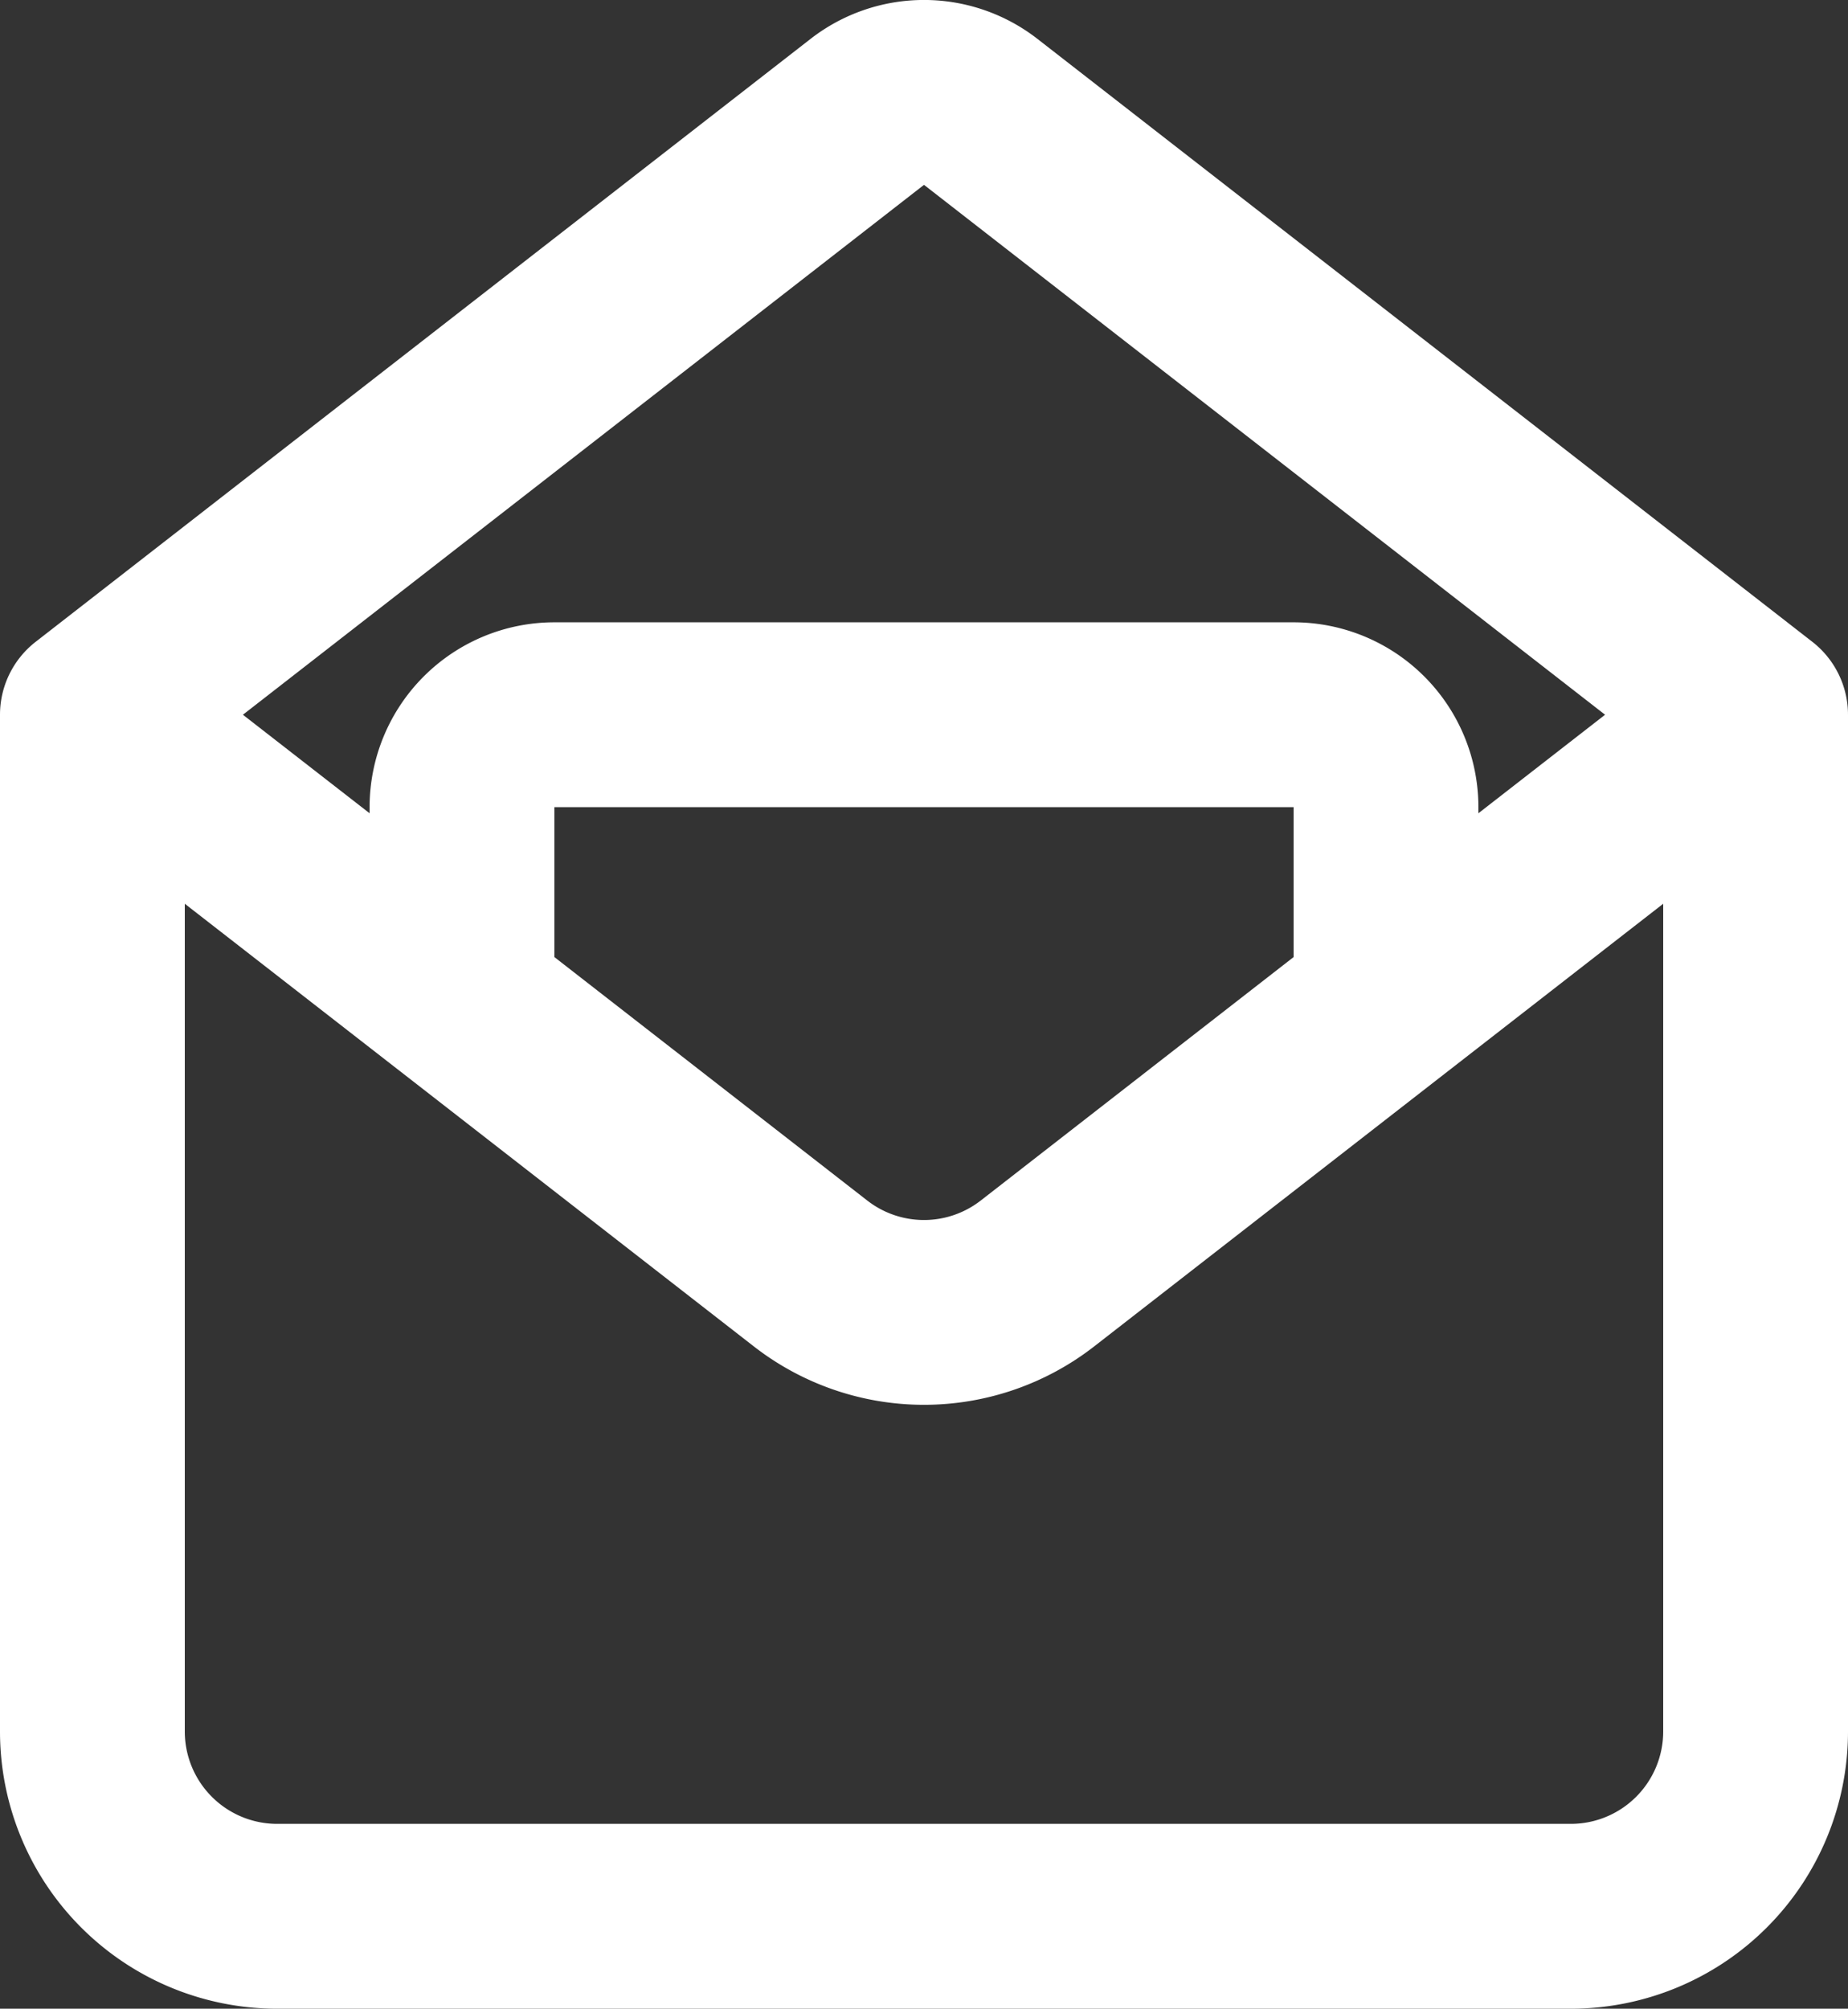 <svg xmlns="http://www.w3.org/2000/svg" width="20" height="21.733" viewBox="0 0 20 21.733"><rect x="0" y="0" width="20" height="21.733" fill="#333333" stroke="none"/><g id="icon-email-button-svg" transform="translate(-110 -109.267)"><path id="Path_25" data-name="Path 25" d="M110,117v11a3,3,0,0,0,3,3h14a3,3,0,0,0,3-3V117a1,1,0,0,0-.386-.789l-8.386-6.523a2,2,0,0,0-2.456,0l-8.386,6.523A1,1,0,0,0,110,117Zm18,2.045V128a1,1,0,0,1-1,1H113a1,1,0,0,1-1-1v-8.955l6.158,4.789a3,3,0,0,0,3.684,0Zm-12,.577,3.386,2.634a1,1,0,0,0,1.228,0L124,119.622V118h-8ZM112.629,117,114,118.066V118a2,2,0,0,1,2-2h8a2,2,0,0,1,2,2v.066L127.371,117,120,111.267Z" fill="#fff" fill-rule="evenodd"></path></g></svg>